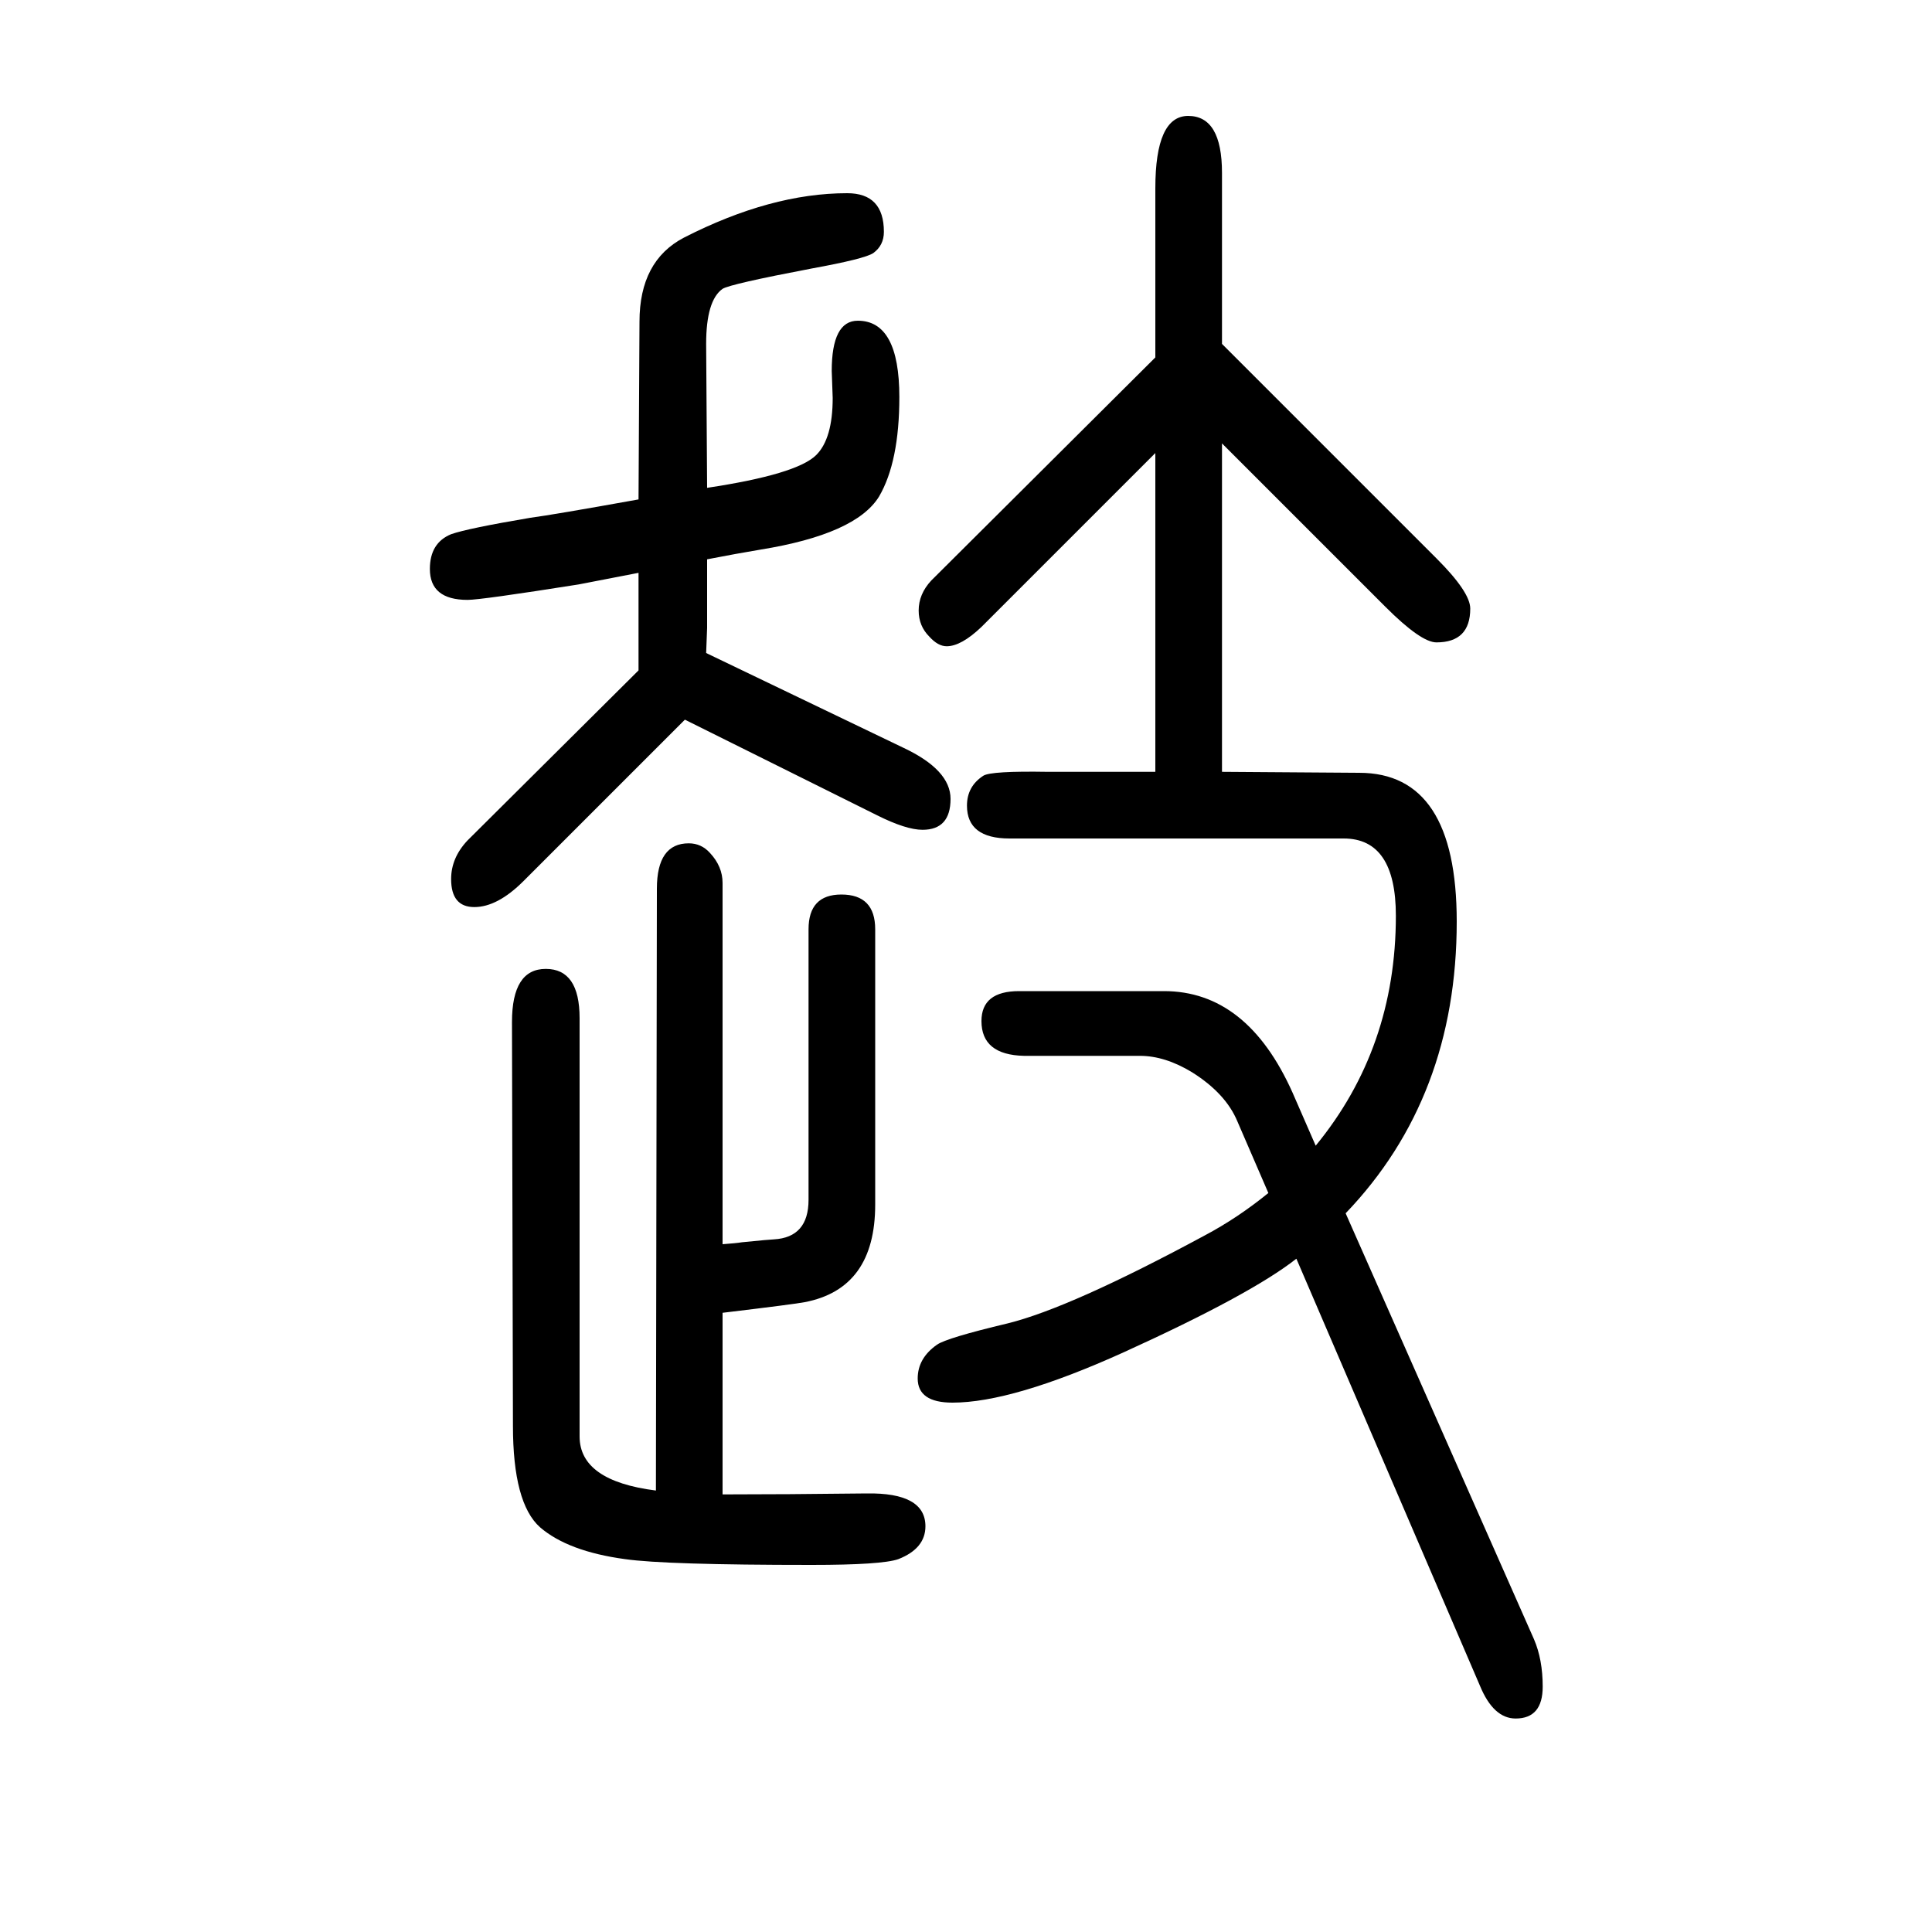<svg xmlns="http://www.w3.org/2000/svg" xmlns:xlink="http://www.w3.org/1999/xlink" height="100" width="100" version="1.1"><path d="M661 1133l1 184q0 63 46 87q90 46 169 46q38 0 38 -40q0 -14 -11 -22q-9 -6 -64 -16q-84 -16 -92 -21q-17 -12 -17 -57l1 -149q93 14 113 34q17 17 17 59l-1 28q0 52 27 52q43 0 43 -79q0 -67 -21 -103q-24 -39 -123 -55q-24 -4 -55 -10v-71l-1 -26l204 -98
q49 -23 49 -53q0 -32 -29 -32q-17 0 -47 15l-199 99l-167 -167q-27 -27 -51 -27t-24 29q0 22 17 40l177 176v101l-62 -12q-101 -16 -115 -16q-39 0 -39 32q0 27 22 36q17 6 82 17q23 3 112 19zM1196 851v330l-180 -180q-21 -20 -36 -20q-9 0 -18 10q-11 11 -11 27
q0 17 13 31l232 231v175q0 75 34 75q35 0 35 -59v-177l222 -222q35 -35 35 -52q0 -35 -35 -35q-16 0 -53 37l-169 169v-340l142 -1q101 0 101 -154q0 -182 -115 -302l195 -441q9 -21 9 -49q0 -33 -28 -33q-23 0 -37 34l-190 442q-47 -37 -179 -97q-115 -52 -177 -52
q-36 0 -36 25q0 21 20 35q10 7 73 22q65 16 204 91q34 18 66 44l-32 74q-12 29 -47 51q-28 17 -54 17h-120q-44 1 -44 36q0 31 39 31h150q86 0 133 -105l24 -55q83 101 83 238q0 80 -54 80h-346q-44 0 -44 34q0 20 17 31q8 5 67 4h111zM748 291v-188q65 0 149 1q61 1 61 -34
q0 -23 -28 -34q-17 -6 -90 -6q-151 0 -193 6q-59 8 -88 33q-28 25 -28 105l-1 418q0 55 35 55t35 -51v-433q0 -46 79 -56l1 623q0 47 33 47q13 0 22 -10q13 -14 13 -31v-374q14 1 20 2q30 3 33 3q36 2 36 41v280q0 36 34 36q35 0 35 -36v-285q0 -87 -73 -101q-10 -2 -85 -11
z" style="" transform="scale(0.05 -0.05) translate(0 -1650)"/></svg>